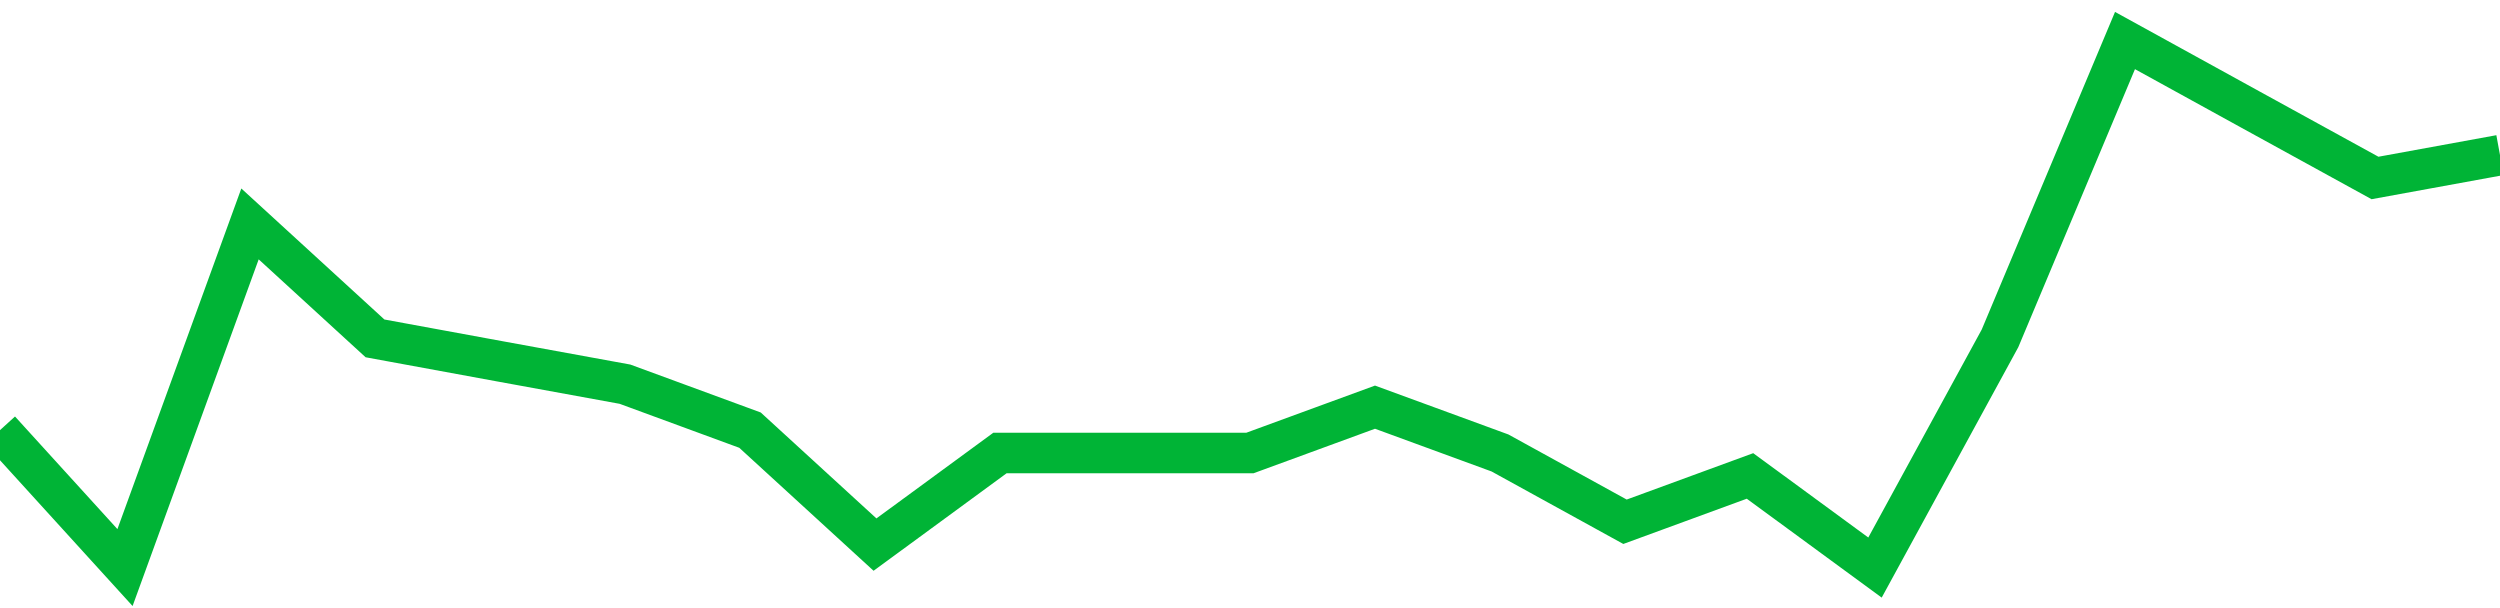 <!-- Generated with https://github.com/jxxe/sparkline/ --><svg viewBox="0 0 185 45" class="sparkline" xmlns="http://www.w3.org/2000/svg"><path class="sparkline--fill" d="M 0 31.83 L 0 31.83 L 9.25 42 L 18.5 16.57 L 27.75 25.04 L 37 26.74 L 46.25 28.43 L 55.5 31.83 L 64.75 40.3 L 74 33.52 L 83.25 33.52 L 92.5 33.52 L 101.75 30.13 L 111 33.52 L 120.25 38.61 L 129.5 35.22 L 138.75 42 L 148 25.04 L 157.25 3 L 166.5 8.09 L 175.75 13.17 L 185 11.48 V 45 L 0 45 Z" stroke="none" fill="none" ></path><path class="sparkline--line" d="M 0 31.83 L 0 31.83 L 9.25 42 L 18.5 16.57 L 27.75 25.04 L 37 26.74 L 46.25 28.43 L 55.5 31.83 L 64.75 40.3 L 74 33.52 L 83.25 33.52 L 92.5 33.52 L 101.75 30.13 L 111 33.52 L 120.25 38.61 L 129.5 35.22 L 138.75 42 L 148 25.04 L 157.25 3 L 166.5 8.09 L 175.75 13.17 L 185 11.48" fill="none" stroke-width="3" stroke="#00B436" ></path></svg>